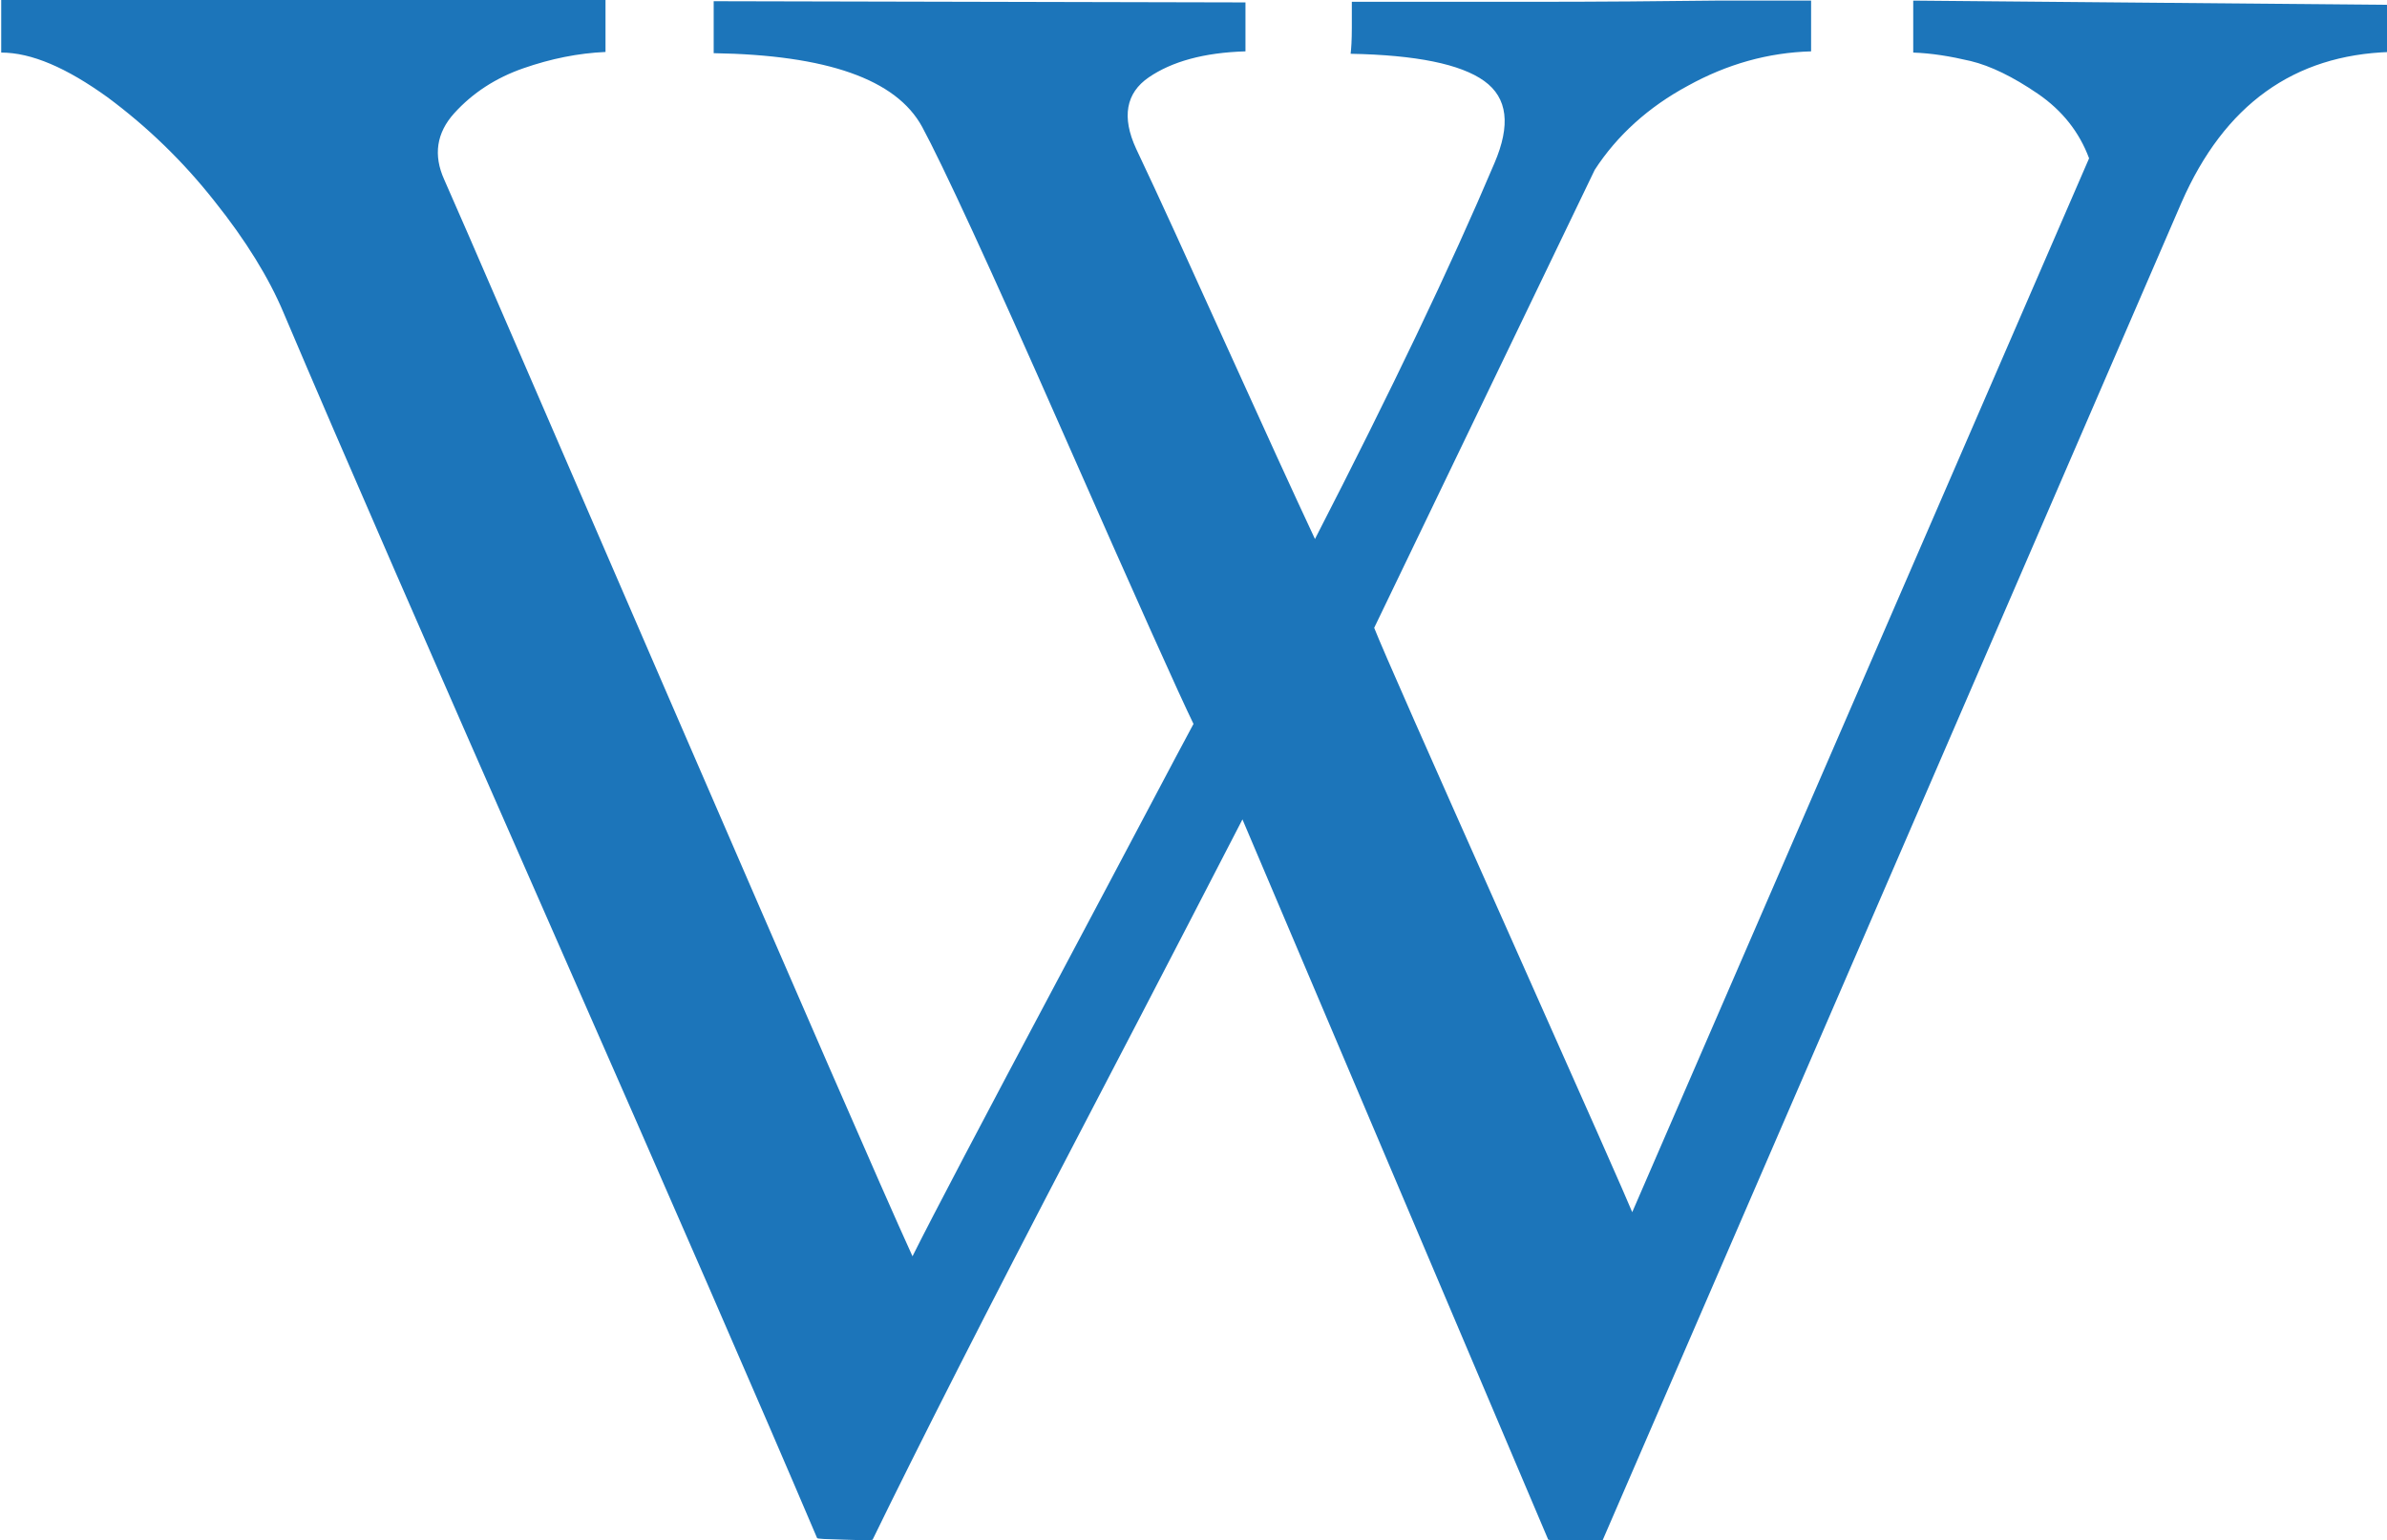<?xml version="1.0" encoding="UTF-8"?><svg id="b" xmlns="http://www.w3.org/2000/svg" viewBox="0 0 39.5 25.49"><defs><style>.d{fill:#1c75ba;stroke-width:0px;}</style></defs><g id="c"><path class="d" d="m25.62,25.48l-5.06-11.92c-.29.56-1.19,2.31-2.72,5.24-1.53,2.93-2.66,5.16-3.4,6.68-.01.01-.17.01-.47,0s-.45-.01-.45-.03c-.94-2.21-2.4-5.56-4.38-10.06-1.98-4.5-3.47-7.91-4.45-10.22-.24-.57-.62-1.19-1.14-1.84-.52-.66-1.11-1.23-1.77-1.72C1.1,1.12.52.87.02.87c0-.06,0-.19,0-.41,0-.22,0-.37,0-.46h10v.86c-.45.02-.9.11-1.36.27-.46.16-.84.41-1.14.74s-.35.7-.17,1.1c.3.67,1.53,3.53,3.71,8.56,2.18,5.03,3.52,8.12,4.04,9.26.35-.7,1.15-2.22,2.4-4.57,1.25-2.35,1.99-3.76,2.25-4.24-.22-.45-.94-2.05-2.16-4.82-1.22-2.77-2-4.45-2.33-5.06-.43-.79-1.58-1.19-3.45-1.22V.02l8.8.02v.81c-.69.02-1.22.17-1.6.43-.38.26-.45.66-.21,1.18.38.8.87,1.88,1.49,3.25.62,1.37,1.11,2.44,1.47,3.21,1.26-2.45,2.25-4.52,2.97-6.22.27-.63.22-1.08-.17-1.36-.39-.28-1.13-.43-2.21-.45.01-.08.02-.22.02-.43V.03c.73,0,1.71,0,2.92,0,1.22,0,2.25-.01,3.09-.02.84,0,1.37,0,1.59,0v.84c-.71.02-1.39.21-2.04.57-.65.35-1.17.82-1.54,1.39l-3.65,7.58c.15.38.88,2.03,2.19,4.97,1.31,2.94,2,4.5,2.08,4.7l7.56-17.44c-.16-.43-.44-.79-.85-1.07-.41-.28-.78-.46-1.11-.54-.34-.08-.65-.13-.95-.14v-.86l7.89.07.02.03-.02.75c-1.59.05-2.74.87-3.45,2.49-6.01,13.9-9.21,21.28-9.58,22.14h-.84Z"/></g></svg>